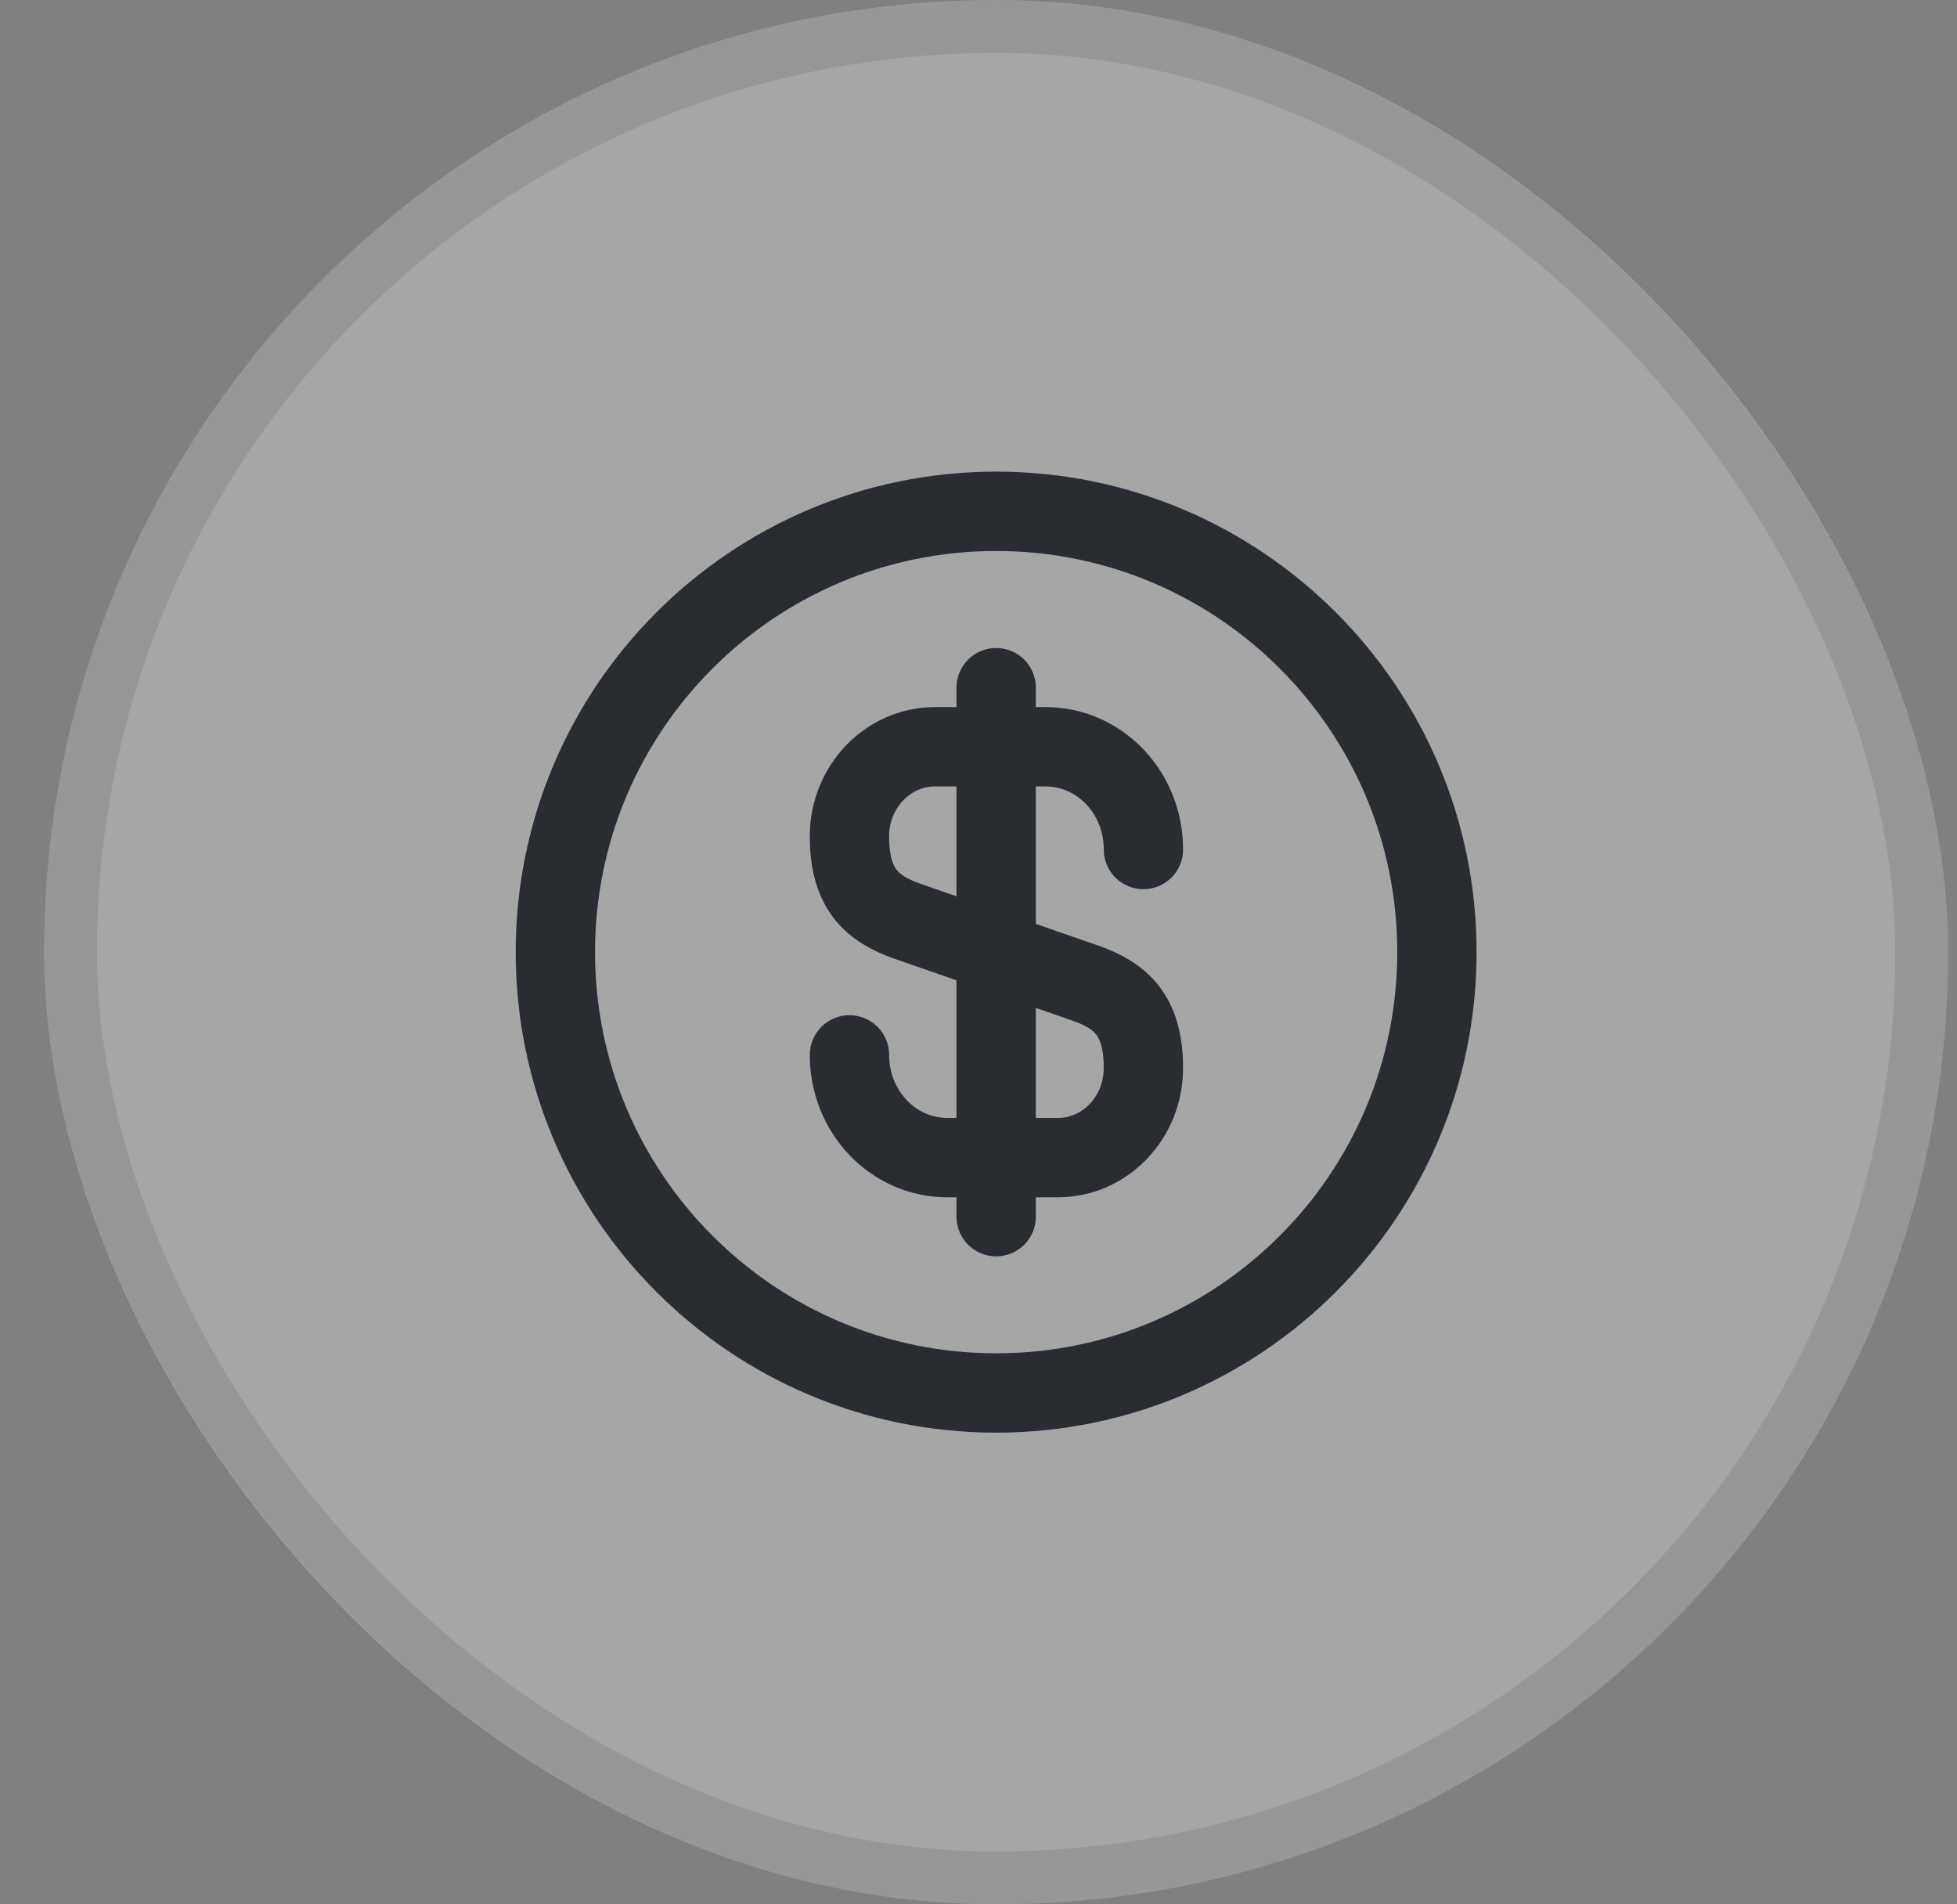 <?xml version="1.0" encoding="UTF-8"?>
<svg xmlns="http://www.w3.org/2000/svg" width="37" height="36" viewBox="0 0 37 36" fill="none">
  <rect x="0" y="0" width="37" height="36" fill="#808080" stroke="none"/>
  <rect x="0.833" width="36" height="36" rx="18" fill="white" fill-opacity="0.3"></rect>
  <rect x="1.333" y="0.5" width="35" height="35" rx="17.5" stroke="#2E2E1F" stroke-opacity="0.12"></rect>
  <path d="M16.06 19.942C16.06 21.017 16.885 21.884 17.91 21.884H20.002C20.893 21.884 21.618 21.125 21.618 20.192C21.618 19.175 21.177 18.817 20.518 18.584L17.16 17.417C16.502 17.184 16.06 16.826 16.06 15.809C16.06 14.876 16.785 14.117 17.677 14.117H19.768C20.793 14.117 21.618 14.984 21.618 16.059" stroke="#292D32" stroke-width="1.5" stroke-linecap="round" stroke-linejoin="round"></path>
  <path d="M18.834 13V23" stroke="#292D32" stroke-width="1.5" stroke-linecap="round" stroke-linejoin="round"></path>
  <path d="M18.834 26.333C23.436 26.333 27.167 22.602 27.167 17.999C27.167 13.397 23.436 9.666 18.834 9.666C14.231 9.666 10.5 13.397 10.5 17.999C10.5 22.602 14.231 26.333 18.834 26.333Z" stroke="#292D32" stroke-width="1.5" stroke-linecap="round" stroke-linejoin="round"></path>
</svg>
